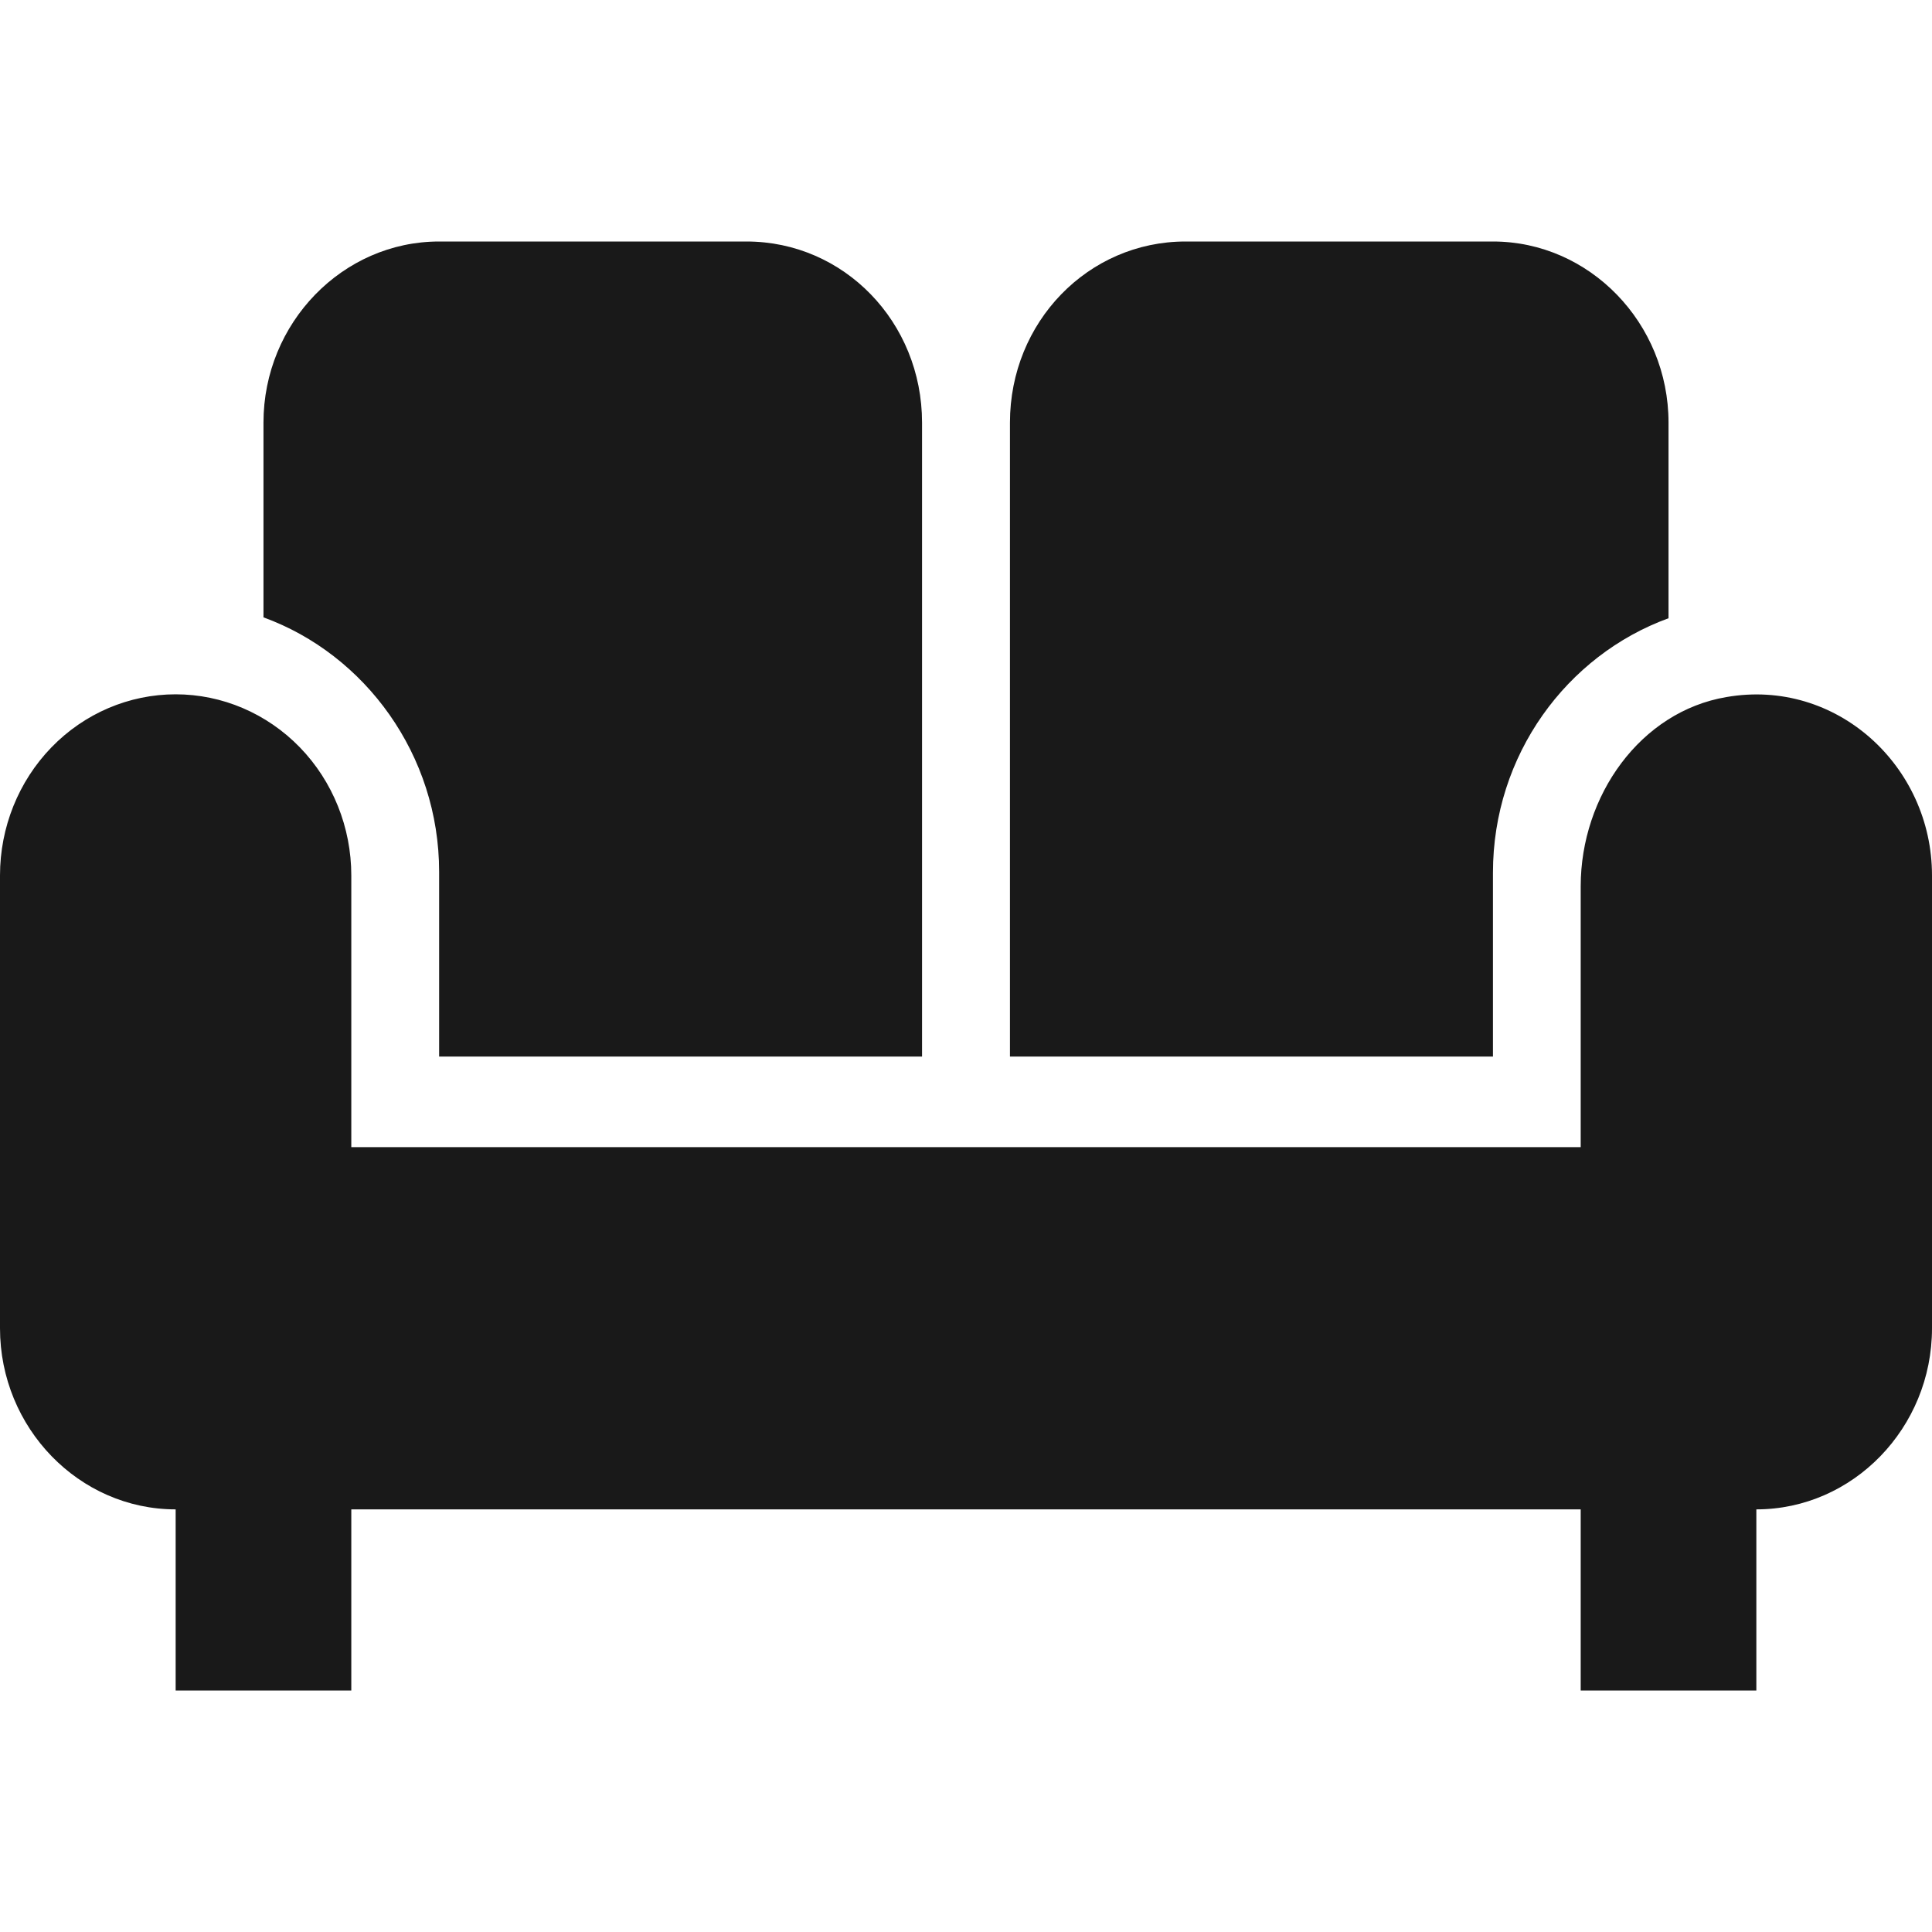 <?xml version="1.0" encoding="UTF-8"?>
<svg xmlns="http://www.w3.org/2000/svg" width="24" height="24" viewBox="0 0 24 24" fill="none">
  <path d="M12.546 5.25C12.546 4.001 13.516 3 14.727 3H18.546C19.745 3 20.727 4.013 20.727 5.25V7.68C19.462 8.141 18.546 9.379 18.546 10.841V13.125H12.546V5.25ZM5.455 10.83V13.125H11.454V5.25C11.454 4.001 10.484 3 9.273 3H5.455C4.255 3 3.273 4.013 3.273 5.25V7.669C4.538 8.13 5.455 9.379 5.455 10.83ZM21.447 8.659C20.378 8.839 19.636 9.885 19.636 11.01V14.25H4.364V10.875C4.364 10.278 4.134 9.706 3.725 9.284C3.315 8.862 2.76 8.625 2.182 8.625C1.603 8.625 1.048 8.862 0.639 9.284C0.23 9.706 0 10.278 0 10.875V16.5C0 17.738 0.982 18.75 2.182 18.75V21H4.364V18.75H19.636V21H21.818V18.75C23.018 18.75 24 17.738 24 16.5V10.875C24 9.514 22.811 8.422 21.447 8.659Z" fill="#191919"></path>
</svg>
